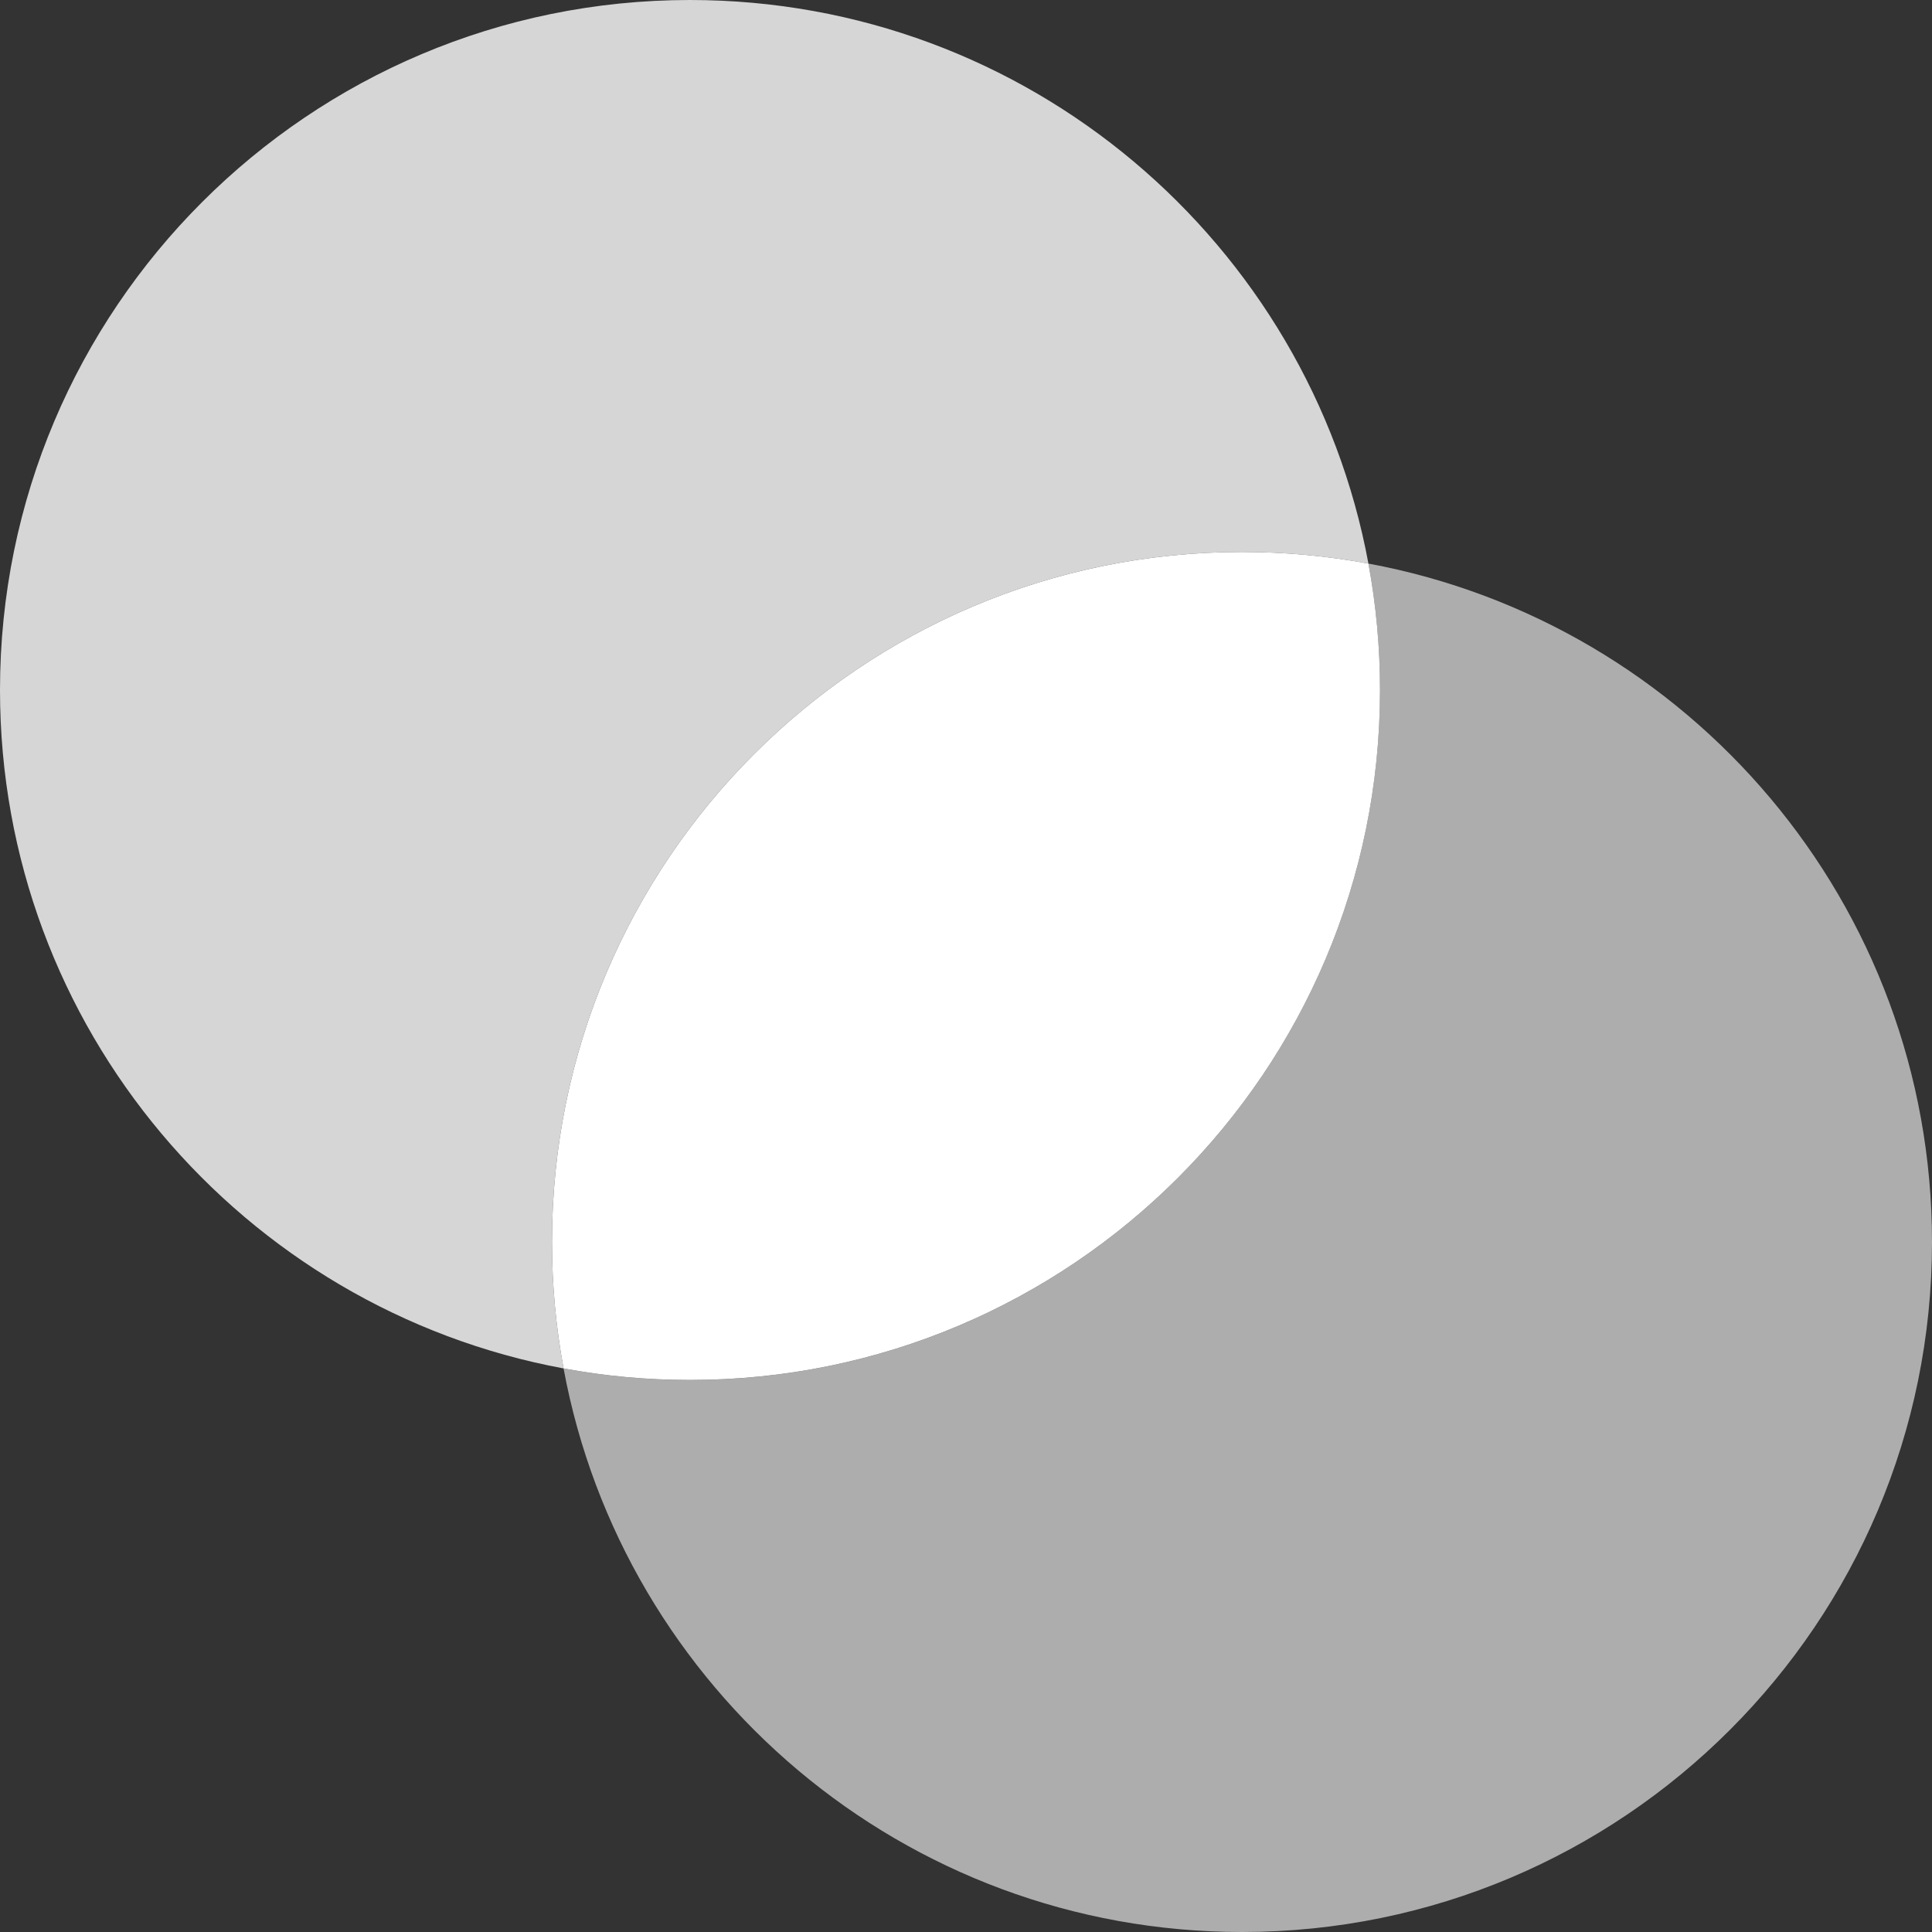 <svg width="44" height="44" viewBox="0 0 44 44" fill="none" xmlns="http://www.w3.org/2000/svg">
<rect x="0" y="0" width="44" height="44" fill="#333333" stroke="none"/>
<path d="M15.714 31.428C24.393 31.428 31.429 24.393 31.429 15.714C31.429 14.731 31.338 13.768 31.165 12.835C30.232 12.662 29.269 12.571 28.286 12.571C19.607 12.571 12.571 19.607 12.571 28.286C12.571 29.269 12.662 30.232 12.835 31.165C13.768 31.338 14.731 31.428 15.714 31.428Z" fill="white"/>
<path opacity="0.8" fill-rule="evenodd" clip-rule="evenodd" d="M12.835 31.165C5.531 29.813 0 23.41 0 15.714C0 7.036 7.036 0 15.714 0C23.41 0 29.813 5.531 31.165 12.835C30.232 12.662 29.269 12.571 28.286 12.571C19.607 12.571 12.571 19.607 12.571 28.286C12.571 29.269 12.662 30.232 12.835 31.165Z" fill="white"/>
<path opacity="0.6" fill-rule="evenodd" clip-rule="evenodd" d="M15.714 31.429C24.393 31.429 31.428 24.393 31.428 15.715C31.428 14.731 31.338 13.768 31.165 12.835C38.469 14.188 44 20.591 44 28.286C44 36.965 36.964 44 28.285 44C20.59 44 14.187 38.469 12.835 31.166C13.768 31.338 14.73 31.429 15.714 31.429Z" fill="white"/>
</svg>

